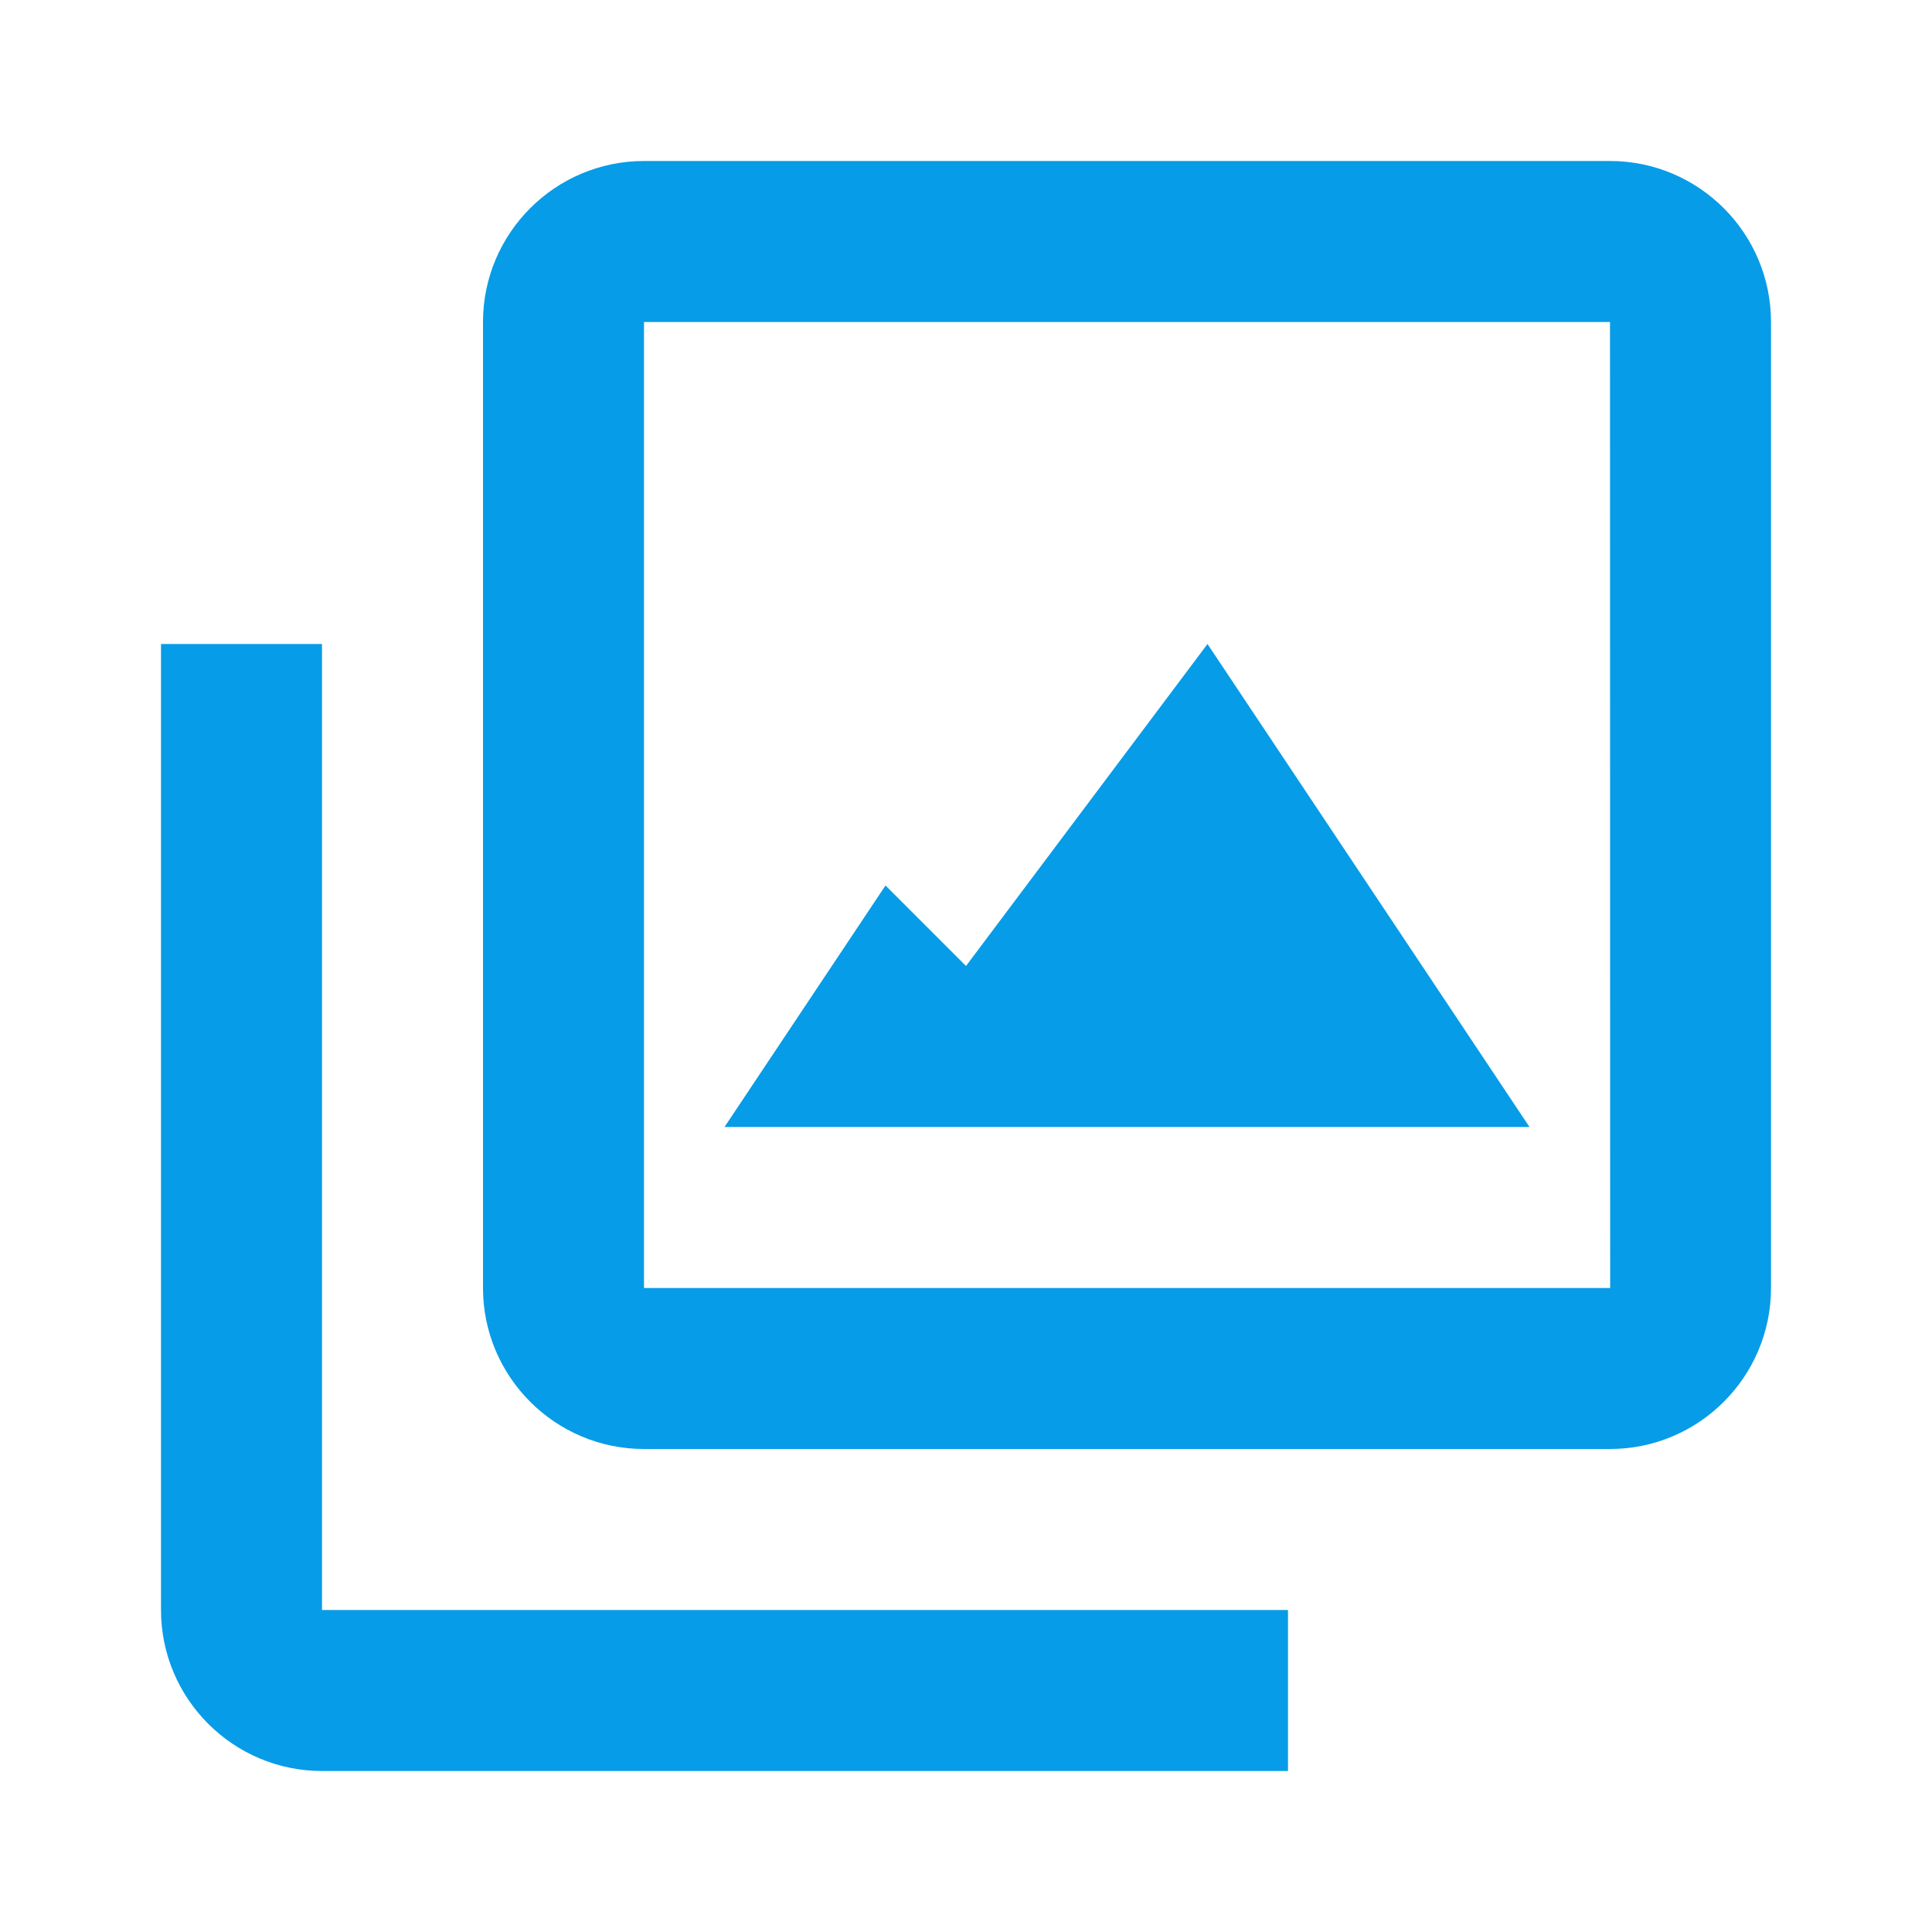 <svg width="24" height="24" viewBox="0 0 24 24" fill="none" xmlns="http://www.w3.org/2000/svg">
<path d="M20 2H8C6.897 2 6 2.897 6 4V16C6 17.103 6.897 18 8 18H20C21.103 18 22 17.103 22 16V4C22 2.897 21.103 2 20 2ZM8 16V4H20L20.002 16H8Z" fill="#079ce7"/>
<path d="M4 8H2V20C2 21.103 2.897 22 4 22H16V20H4V8Z" fill="#079ce7"/>
<path d="M12 12L11 11L9 14H19L15 8L12 12Z" fill="#079ce7"/>
</svg>
